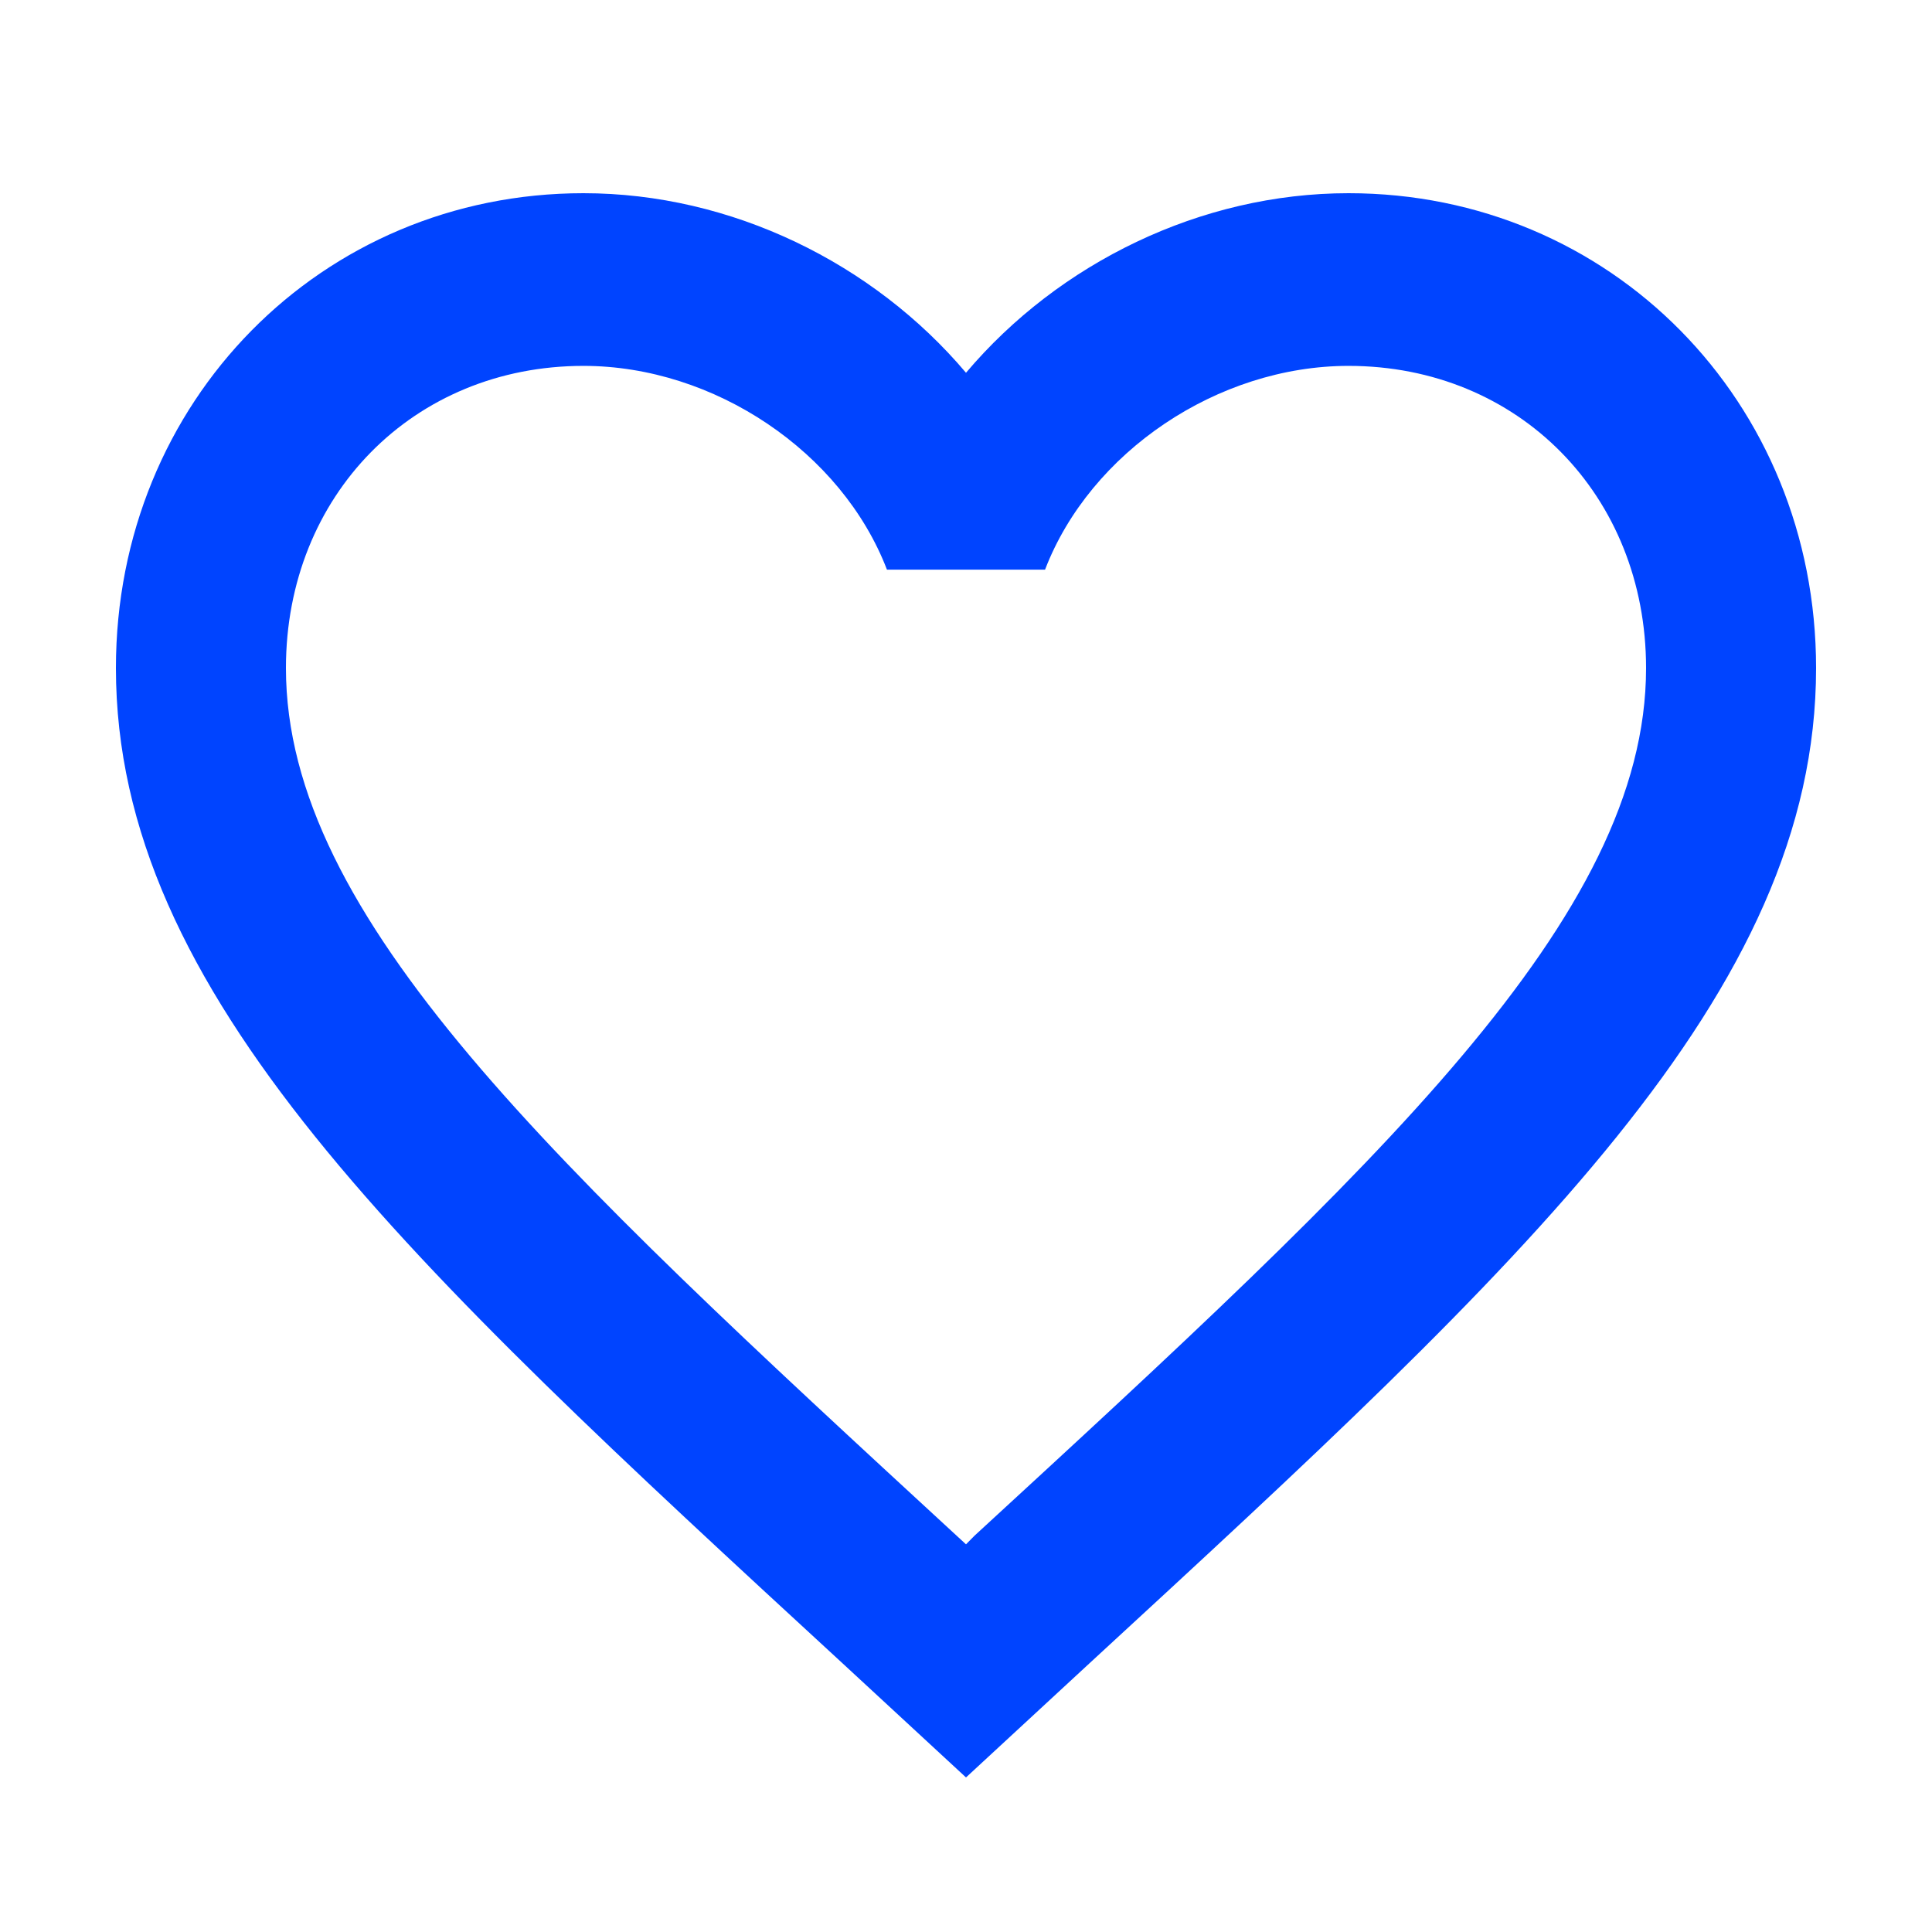 <?xml version="1.0" encoding="UTF-8"?>
<svg width="50px" height="50px" viewBox="0 0 50 50" version="1.1" xmlns="http://www.w3.org/2000/svg" xmlns:xlink="http://www.w3.org/1999/xlink">
    <title>icon-heart</title>
    <g id="icon-heart" stroke="none" stroke-width="1" fill="none" fill-rule="evenodd">
        <g id="Group" transform="translate(3, 5)" fill="#0044FF" fill-rule="nonzero">
            <path d="M22.22,34.744 L22,34.967 L21.758,34.744 C11.308,25.114 4.4,18.746 4.4,12.289 C4.4,7.82 7.7,4.469 12.1,4.469 C15.488,4.469 18.788,6.703 19.954,9.742 L24.046,9.742 C25.212,6.703 28.512,4.469 31.9,4.469 C36.3,4.469 39.6,7.82 39.6,12.289 C39.6,18.746 32.692,25.114 22.22,34.744 M31.9,0 C28.072,0 24.398,1.81 22,4.647 C19.602,1.81 15.928,0 12.1,0 C5.324,0 0,5.385 0,12.289 C0,20.712 7.48,27.616 18.81,38.051 L22,41 L25.19,38.051 C36.52,27.616 44,20.712 44,12.289 C44,5.385 38.676,0 31.9,0 Z" id="Shape"></path>
        </g>
    </g>
</svg>